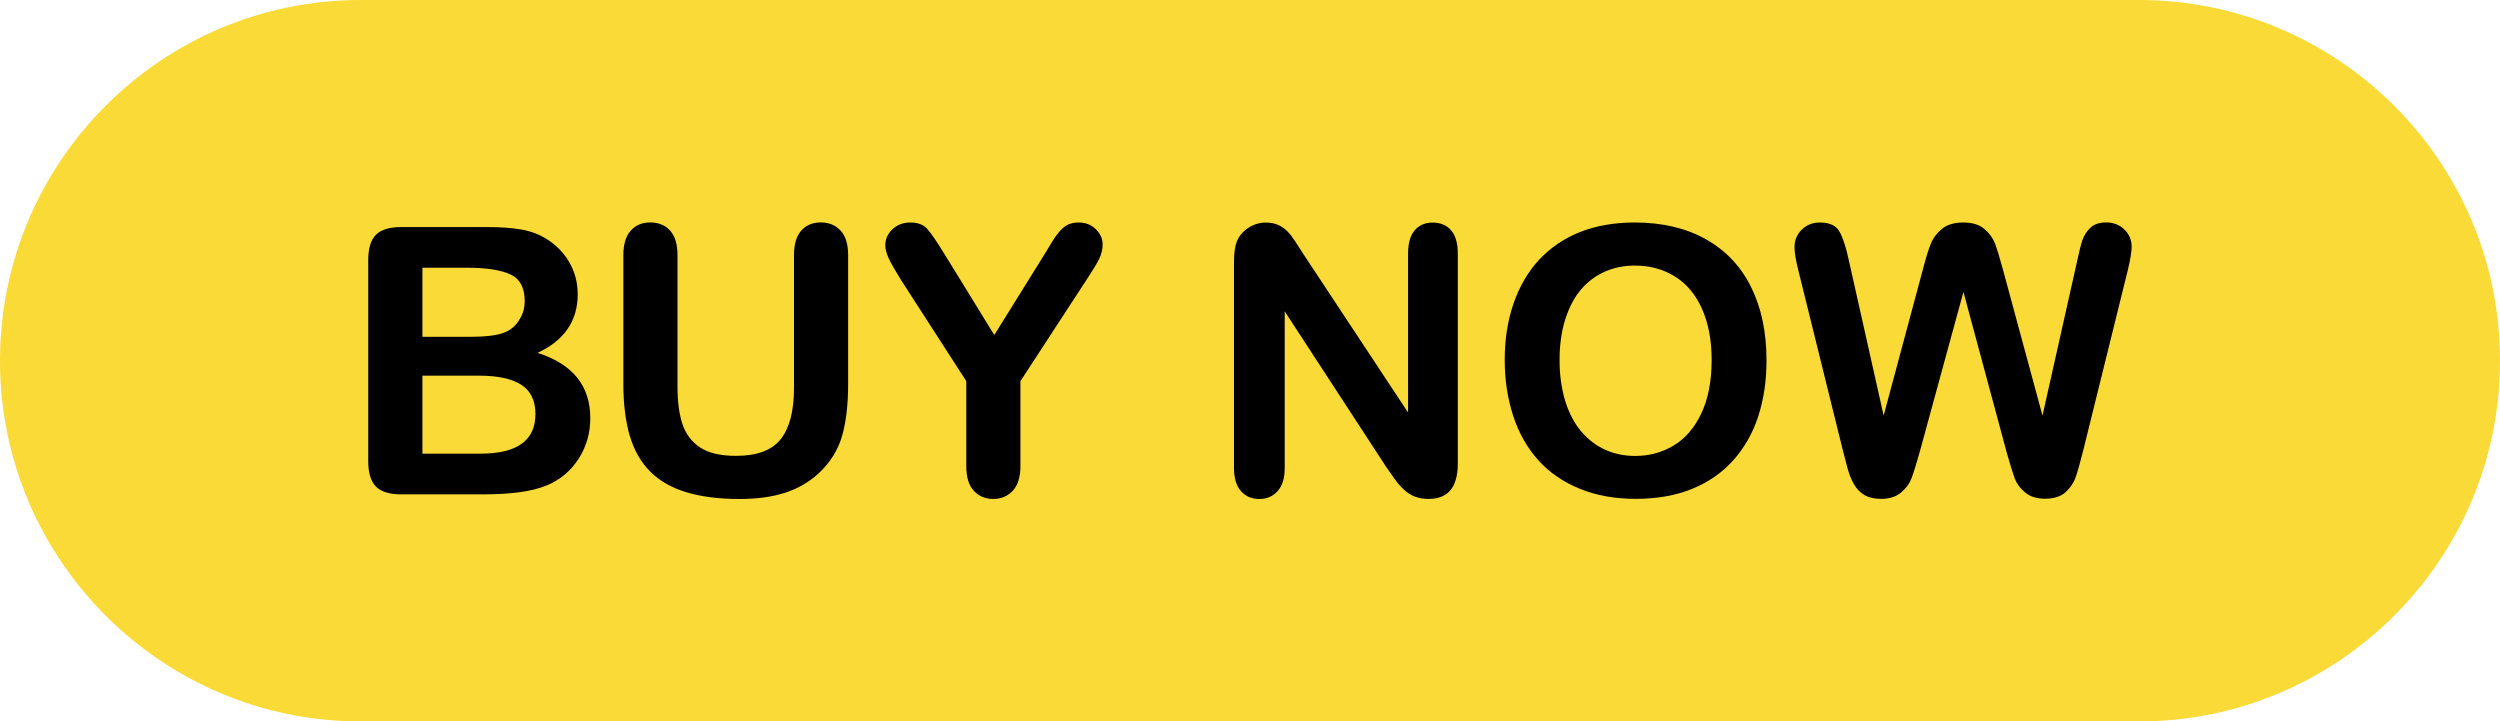 <?xml version="1.0" encoding="UTF-8" standalone="no"?><svg xmlns="http://www.w3.org/2000/svg" xmlns:xlink="http://www.w3.org/1999/xlink" baseProfile="tiny" fill="#000000" height="101" overflow="visible" preserveAspectRatio="xMidYMid meet" version="1" viewBox="75.0 199.5 350.0 101.0" width="350" zoomAndPan="magnify"><g><g id="change1_1"><path d="M425,250c0,27.86-22.67,50.5-50.53,50.5H125.49C97.63,300.5,75,277.86,75,250 c0-27.86,22.63-50.5,50.49-50.5h248.97C402.33,199.5,425,222.14,425,250z" fill="#fada37"/></g><g fill="#000000" id="change2_1"><path d="M142.59,268.71h-11.44c-1.65,0-2.83-0.37-3.54-1.11c-0.71-0.74-1.06-1.92-1.06-3.54v-28.13 c0-1.65,0.36-2.84,1.08-3.56c0.72-0.72,1.89-1.08,3.51-1.08h12.12c1.79,0,3.34,0.11,4.65,0.33c1.31,0.22,2.48,0.65,3.52,1.28 c0.88,0.53,1.67,1.2,2.35,2c0.68,0.81,1.2,1.7,1.56,2.68c0.36,0.98,0.54,2.01,0.54,3.1c0,3.74-1.87,6.48-5.62,8.22 c4.92,1.57,7.38,4.61,7.38,9.14c0,2.09-0.54,3.98-1.61,5.65c-1.07,1.68-2.52,2.91-4.34,3.71c-1.14,0.48-2.45,0.81-3.93,1.01 C146.29,268.61,144.56,268.71,142.59,268.71z M134.14,236.98v9.67h6.94c1.89,0,3.35-0.18,4.38-0.54c1.03-0.36,1.82-1.04,2.36-2.04 c0.43-0.71,0.64-1.51,0.64-2.4c0-1.89-0.67-3.14-2.02-3.76c-1.34-0.62-3.39-0.93-6.15-0.93H134.14z M142.03,252.09h-7.89v10.92 h8.14c5.12,0,7.68-1.85,7.68-5.54c0-1.89-0.66-3.26-1.99-4.11C146.65,252.52,144.67,252.09,142.03,252.09z"/><path d="M162.27,253.24v-18c0-1.53,0.34-2.68,1.03-3.45c0.69-0.77,1.6-1.15,2.72-1.15c1.17,0,2.11,0.38,2.8,1.15 c0.69,0.77,1.03,1.91,1.03,3.45v18.4c0,2.09,0.23,3.84,0.7,5.25c0.47,1.4,1.3,2.49,2.49,3.27c1.19,0.77,2.86,1.16,5,1.16 c2.96,0,5.05-0.79,6.28-2.36c1.23-1.57,1.84-3.96,1.84-7.16v-18.56c0-1.55,0.34-2.7,1.02-3.46c0.68-0.76,1.59-1.14,2.73-1.14 c1.14,0,2.06,0.38,2.77,1.14c0.71,0.76,1.06,1.91,1.06,3.46v18c0,2.93-0.29,5.37-0.86,7.33c-0.57,1.96-1.65,3.68-3.23,5.16 c-1.36,1.26-2.94,2.18-4.75,2.76s-3.91,0.87-6.33,0.87c-2.88,0-5.35-0.31-7.43-0.93c-2.08-0.62-3.77-1.58-5.08-2.88 c-1.31-1.3-2.27-2.97-2.88-5C162.58,258.5,162.27,256.07,162.27,253.24z"/><path d="M210.28,264.73v-11.87l-9.14-14.17c-0.8-1.28-1.37-2.27-1.7-2.99c-0.33-0.71-0.5-1.34-0.5-1.86 c0-0.87,0.34-1.62,1.01-2.25c0.67-0.63,1.5-0.94,2.49-0.94c1.04,0,1.83,0.29,2.36,0.88s1.34,1.76,2.41,3.51l6.99,11.36l7.07-11.36 c0.43-0.7,0.78-1.28,1.07-1.76c0.29-0.48,0.61-0.92,0.96-1.34c0.35-0.42,0.74-0.74,1.16-0.96c0.43-0.22,0.94-0.33,1.56-0.33 c0.95,0,1.75,0.31,2.39,0.93c0.64,0.62,0.96,1.34,0.96,2.16c0,0.66-0.16,1.33-0.48,1.99s-0.88,1.58-1.66,2.76l-9.37,14.37v11.87 c0,1.55-0.36,2.71-1.07,3.47s-1.63,1.15-2.73,1.15c-1.12,0-2.03-0.38-2.73-1.14C210.63,267.46,210.28,266.29,210.28,264.73z"/><path d="M257.56,235.2l14.57,22.05v-22.26c0-1.45,0.31-2.53,0.93-3.25c0.62-0.72,1.46-1.08,2.51-1.08 c1.09,0,1.95,0.36,2.58,1.08c0.63,0.72,0.94,1.81,0.94,3.25v29.43c0,3.28-1.36,4.93-4.08,4.93c-0.68,0-1.29-0.1-1.84-0.29 c-0.54-0.2-1.06-0.51-1.53-0.93c-0.48-0.43-0.92-0.92-1.33-1.49c-0.41-0.57-0.82-1.15-1.23-1.75l-14.22-21.8v21.93 c0,1.43-0.33,2.51-1,3.24c-0.66,0.73-1.51,1.1-2.55,1.1c-1.07,0-1.93-0.37-2.58-1.11c-0.65-0.74-0.97-1.82-0.97-3.23v-28.87 c0-1.23,0.14-2.19,0.41-2.88c0.32-0.77,0.86-1.39,1.61-1.88c0.75-0.48,1.56-0.73,2.42-0.73c0.68,0,1.26,0.11,1.75,0.33 c0.48,0.22,0.91,0.52,1.28,0.89c0.37,0.37,0.74,0.86,1.12,1.45C256.75,233.93,257.15,234.55,257.56,235.2z"/><path d="M303.86,230.65c3.88,0,7.21,0.79,9.99,2.36c2.78,1.57,4.89,3.81,6.32,6.71c1.43,2.9,2.14,6.31,2.14,10.22 c0,2.89-0.39,5.52-1.17,7.89c-0.78,2.37-1.96,4.42-3.52,6.15c-1.57,1.74-3.49,3.06-5.77,3.98c-2.28,0.92-4.89,1.38-7.84,1.38 c-2.93,0-5.55-0.47-7.86-1.42c-2.31-0.94-4.25-2.28-5.79-3.99c-1.55-1.72-2.72-3.79-3.51-6.2c-0.79-2.42-1.19-5.03-1.19-7.84 c0-2.88,0.41-5.51,1.24-7.91c0.83-2.4,2.02-4.44,3.59-6.13c1.57-1.68,3.47-2.97,5.72-3.87C298.45,231.1,301,230.65,303.86,230.65z M314.63,249.9c0-2.74-0.44-5.11-1.33-7.12c-0.88-2.01-2.15-3.53-3.79-4.56c-1.64-1.03-3.53-1.54-5.65-1.54 c-1.51,0-2.91,0.29-4.2,0.86c-1.28,0.57-2.39,1.4-3.32,2.49c-0.93,1.09-1.66,2.48-2.2,4.17c-0.54,1.69-0.8,3.6-0.8,5.7 c0,2.13,0.27,4.05,0.8,5.77c0.54,1.72,1.29,3.14,2.27,4.28c0.98,1.13,2.1,1.98,3.37,2.54s2.66,0.84,4.17,0.84 c1.94,0,3.72-0.48,5.35-1.45c1.63-0.97,2.92-2.47,3.88-4.49C314.15,255.35,314.63,252.86,314.63,249.9z"/><path d="M355.93,262.81l-6.05-22.44l-6.13,22.44c-0.48,1.7-0.86,2.92-1.14,3.66c-0.28,0.74-0.77,1.4-1.47,1.99 c-0.7,0.59-1.63,0.88-2.78,0.88c-0.94,0-1.71-0.17-2.31-0.52s-1.09-0.84-1.47-1.48s-0.68-1.4-0.92-2.27 c-0.24-0.88-0.45-1.69-0.64-2.44l-6.23-25.19c-0.37-1.46-0.56-2.58-0.56-3.34c0-0.97,0.34-1.79,1.02-2.45s1.52-1,2.53-1 c1.38,0,2.31,0.44,2.78,1.33c0.48,0.89,0.89,2.17,1.25,3.85l4.9,21.85l5.49-20.45c0.41-1.57,0.77-2.76,1.1-3.57 c0.32-0.82,0.85-1.52,1.58-2.12c0.73-0.6,1.73-0.89,2.99-0.89c1.28,0,2.27,0.31,2.97,0.93c0.71,0.62,1.2,1.3,1.47,2.03 c0.27,0.73,0.64,1.94,1.1,3.62l5.54,20.45l4.9-21.85c0.24-1.14,0.46-2.03,0.68-2.68c0.21-0.65,0.58-1.23,1.1-1.74 c0.52-0.51,1.27-0.77,2.26-0.77c0.99,0,1.83,0.33,2.51,0.98c0.69,0.66,1.03,1.48,1.03,2.46c0,0.7-0.19,1.81-0.56,3.34l-6.23,25.19 c-0.43,1.7-0.78,2.95-1.06,3.74s-0.76,1.48-1.43,2.08c-0.67,0.6-1.62,0.89-2.85,0.89c-1.16,0-2.08-0.29-2.78-0.87 c-0.7-0.58-1.18-1.23-1.45-1.95C356.81,265.8,356.42,264.57,355.93,262.81z"/></g></g></svg>